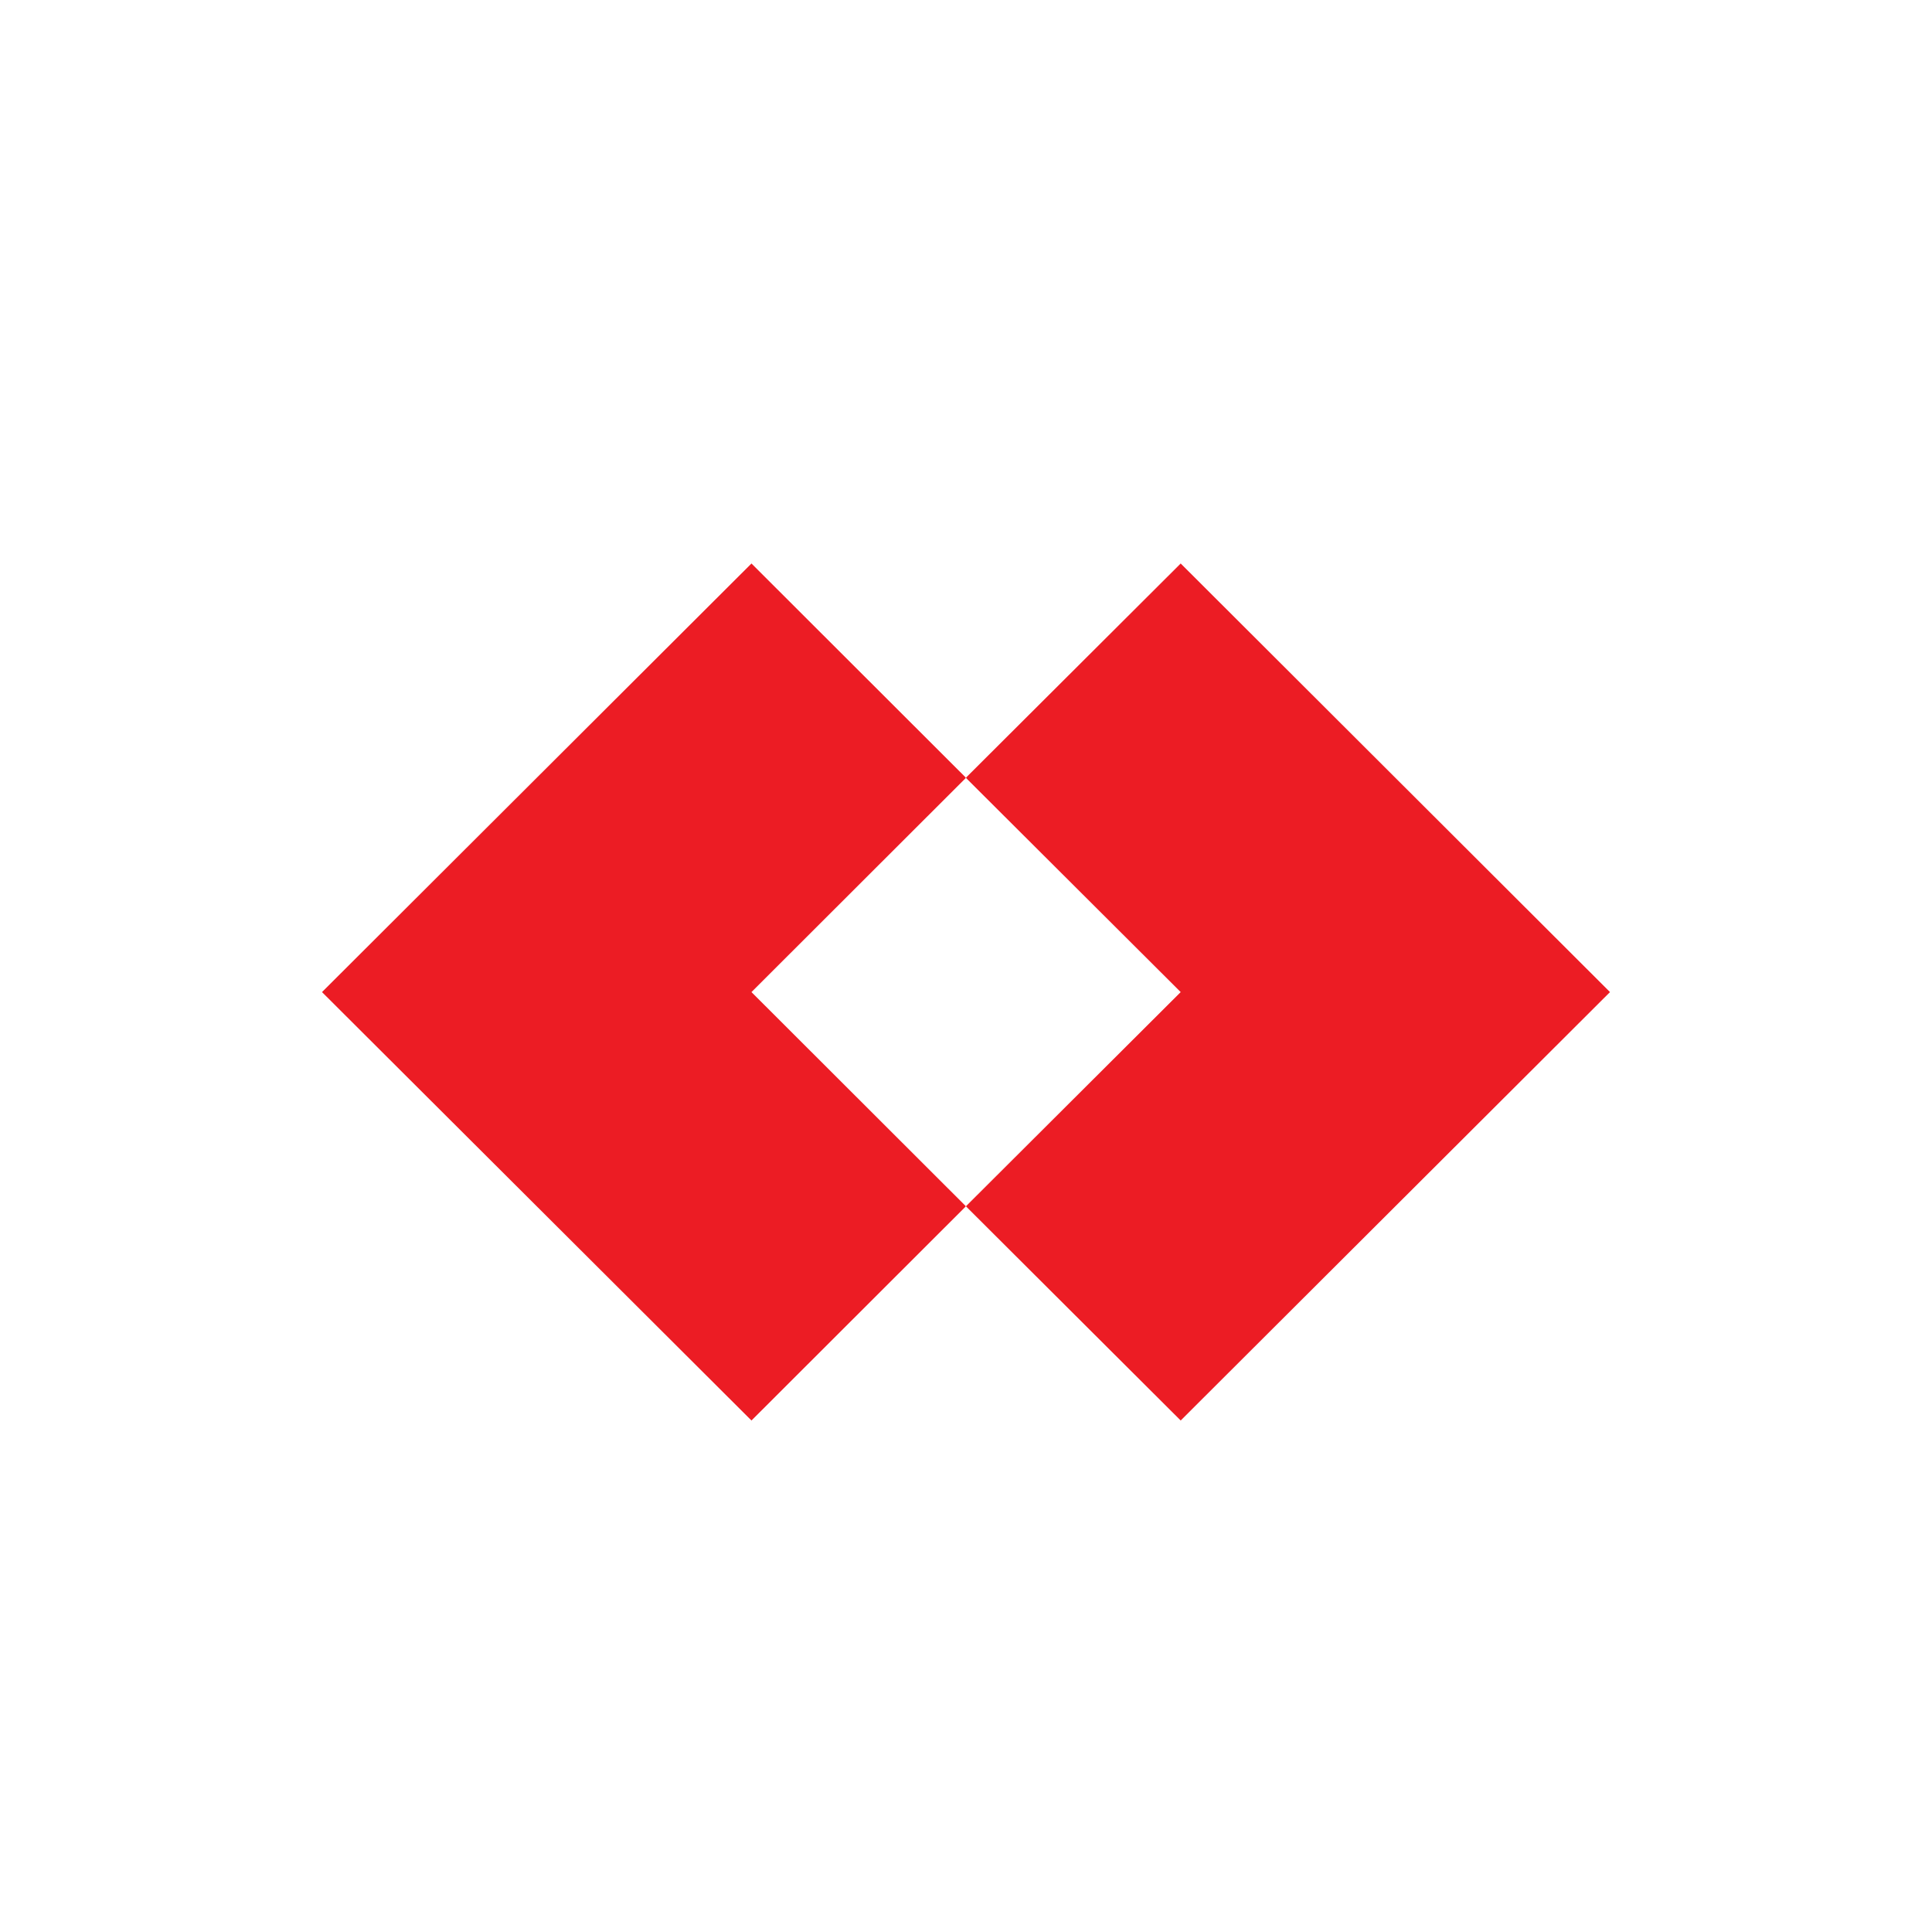 <svg width="24" height="24" viewBox="0 0 24 24" fill="none" xmlns="http://www.w3.org/2000/svg">
<path d="M14.667 7L12.002 9.658V9.666L14.667 12.324L12.002 14.982V14.988L14.667 17.646L20 12.324L14.667 7Z" fill="#EC1C24"/>
<path d="M9.335 7L11.996 9.658V9.666L9.335 12.324L11.996 14.982V14.988L9.335 17.646L4 12.324L9.335 7Z" fill="#EC1C24"/>
</svg>
